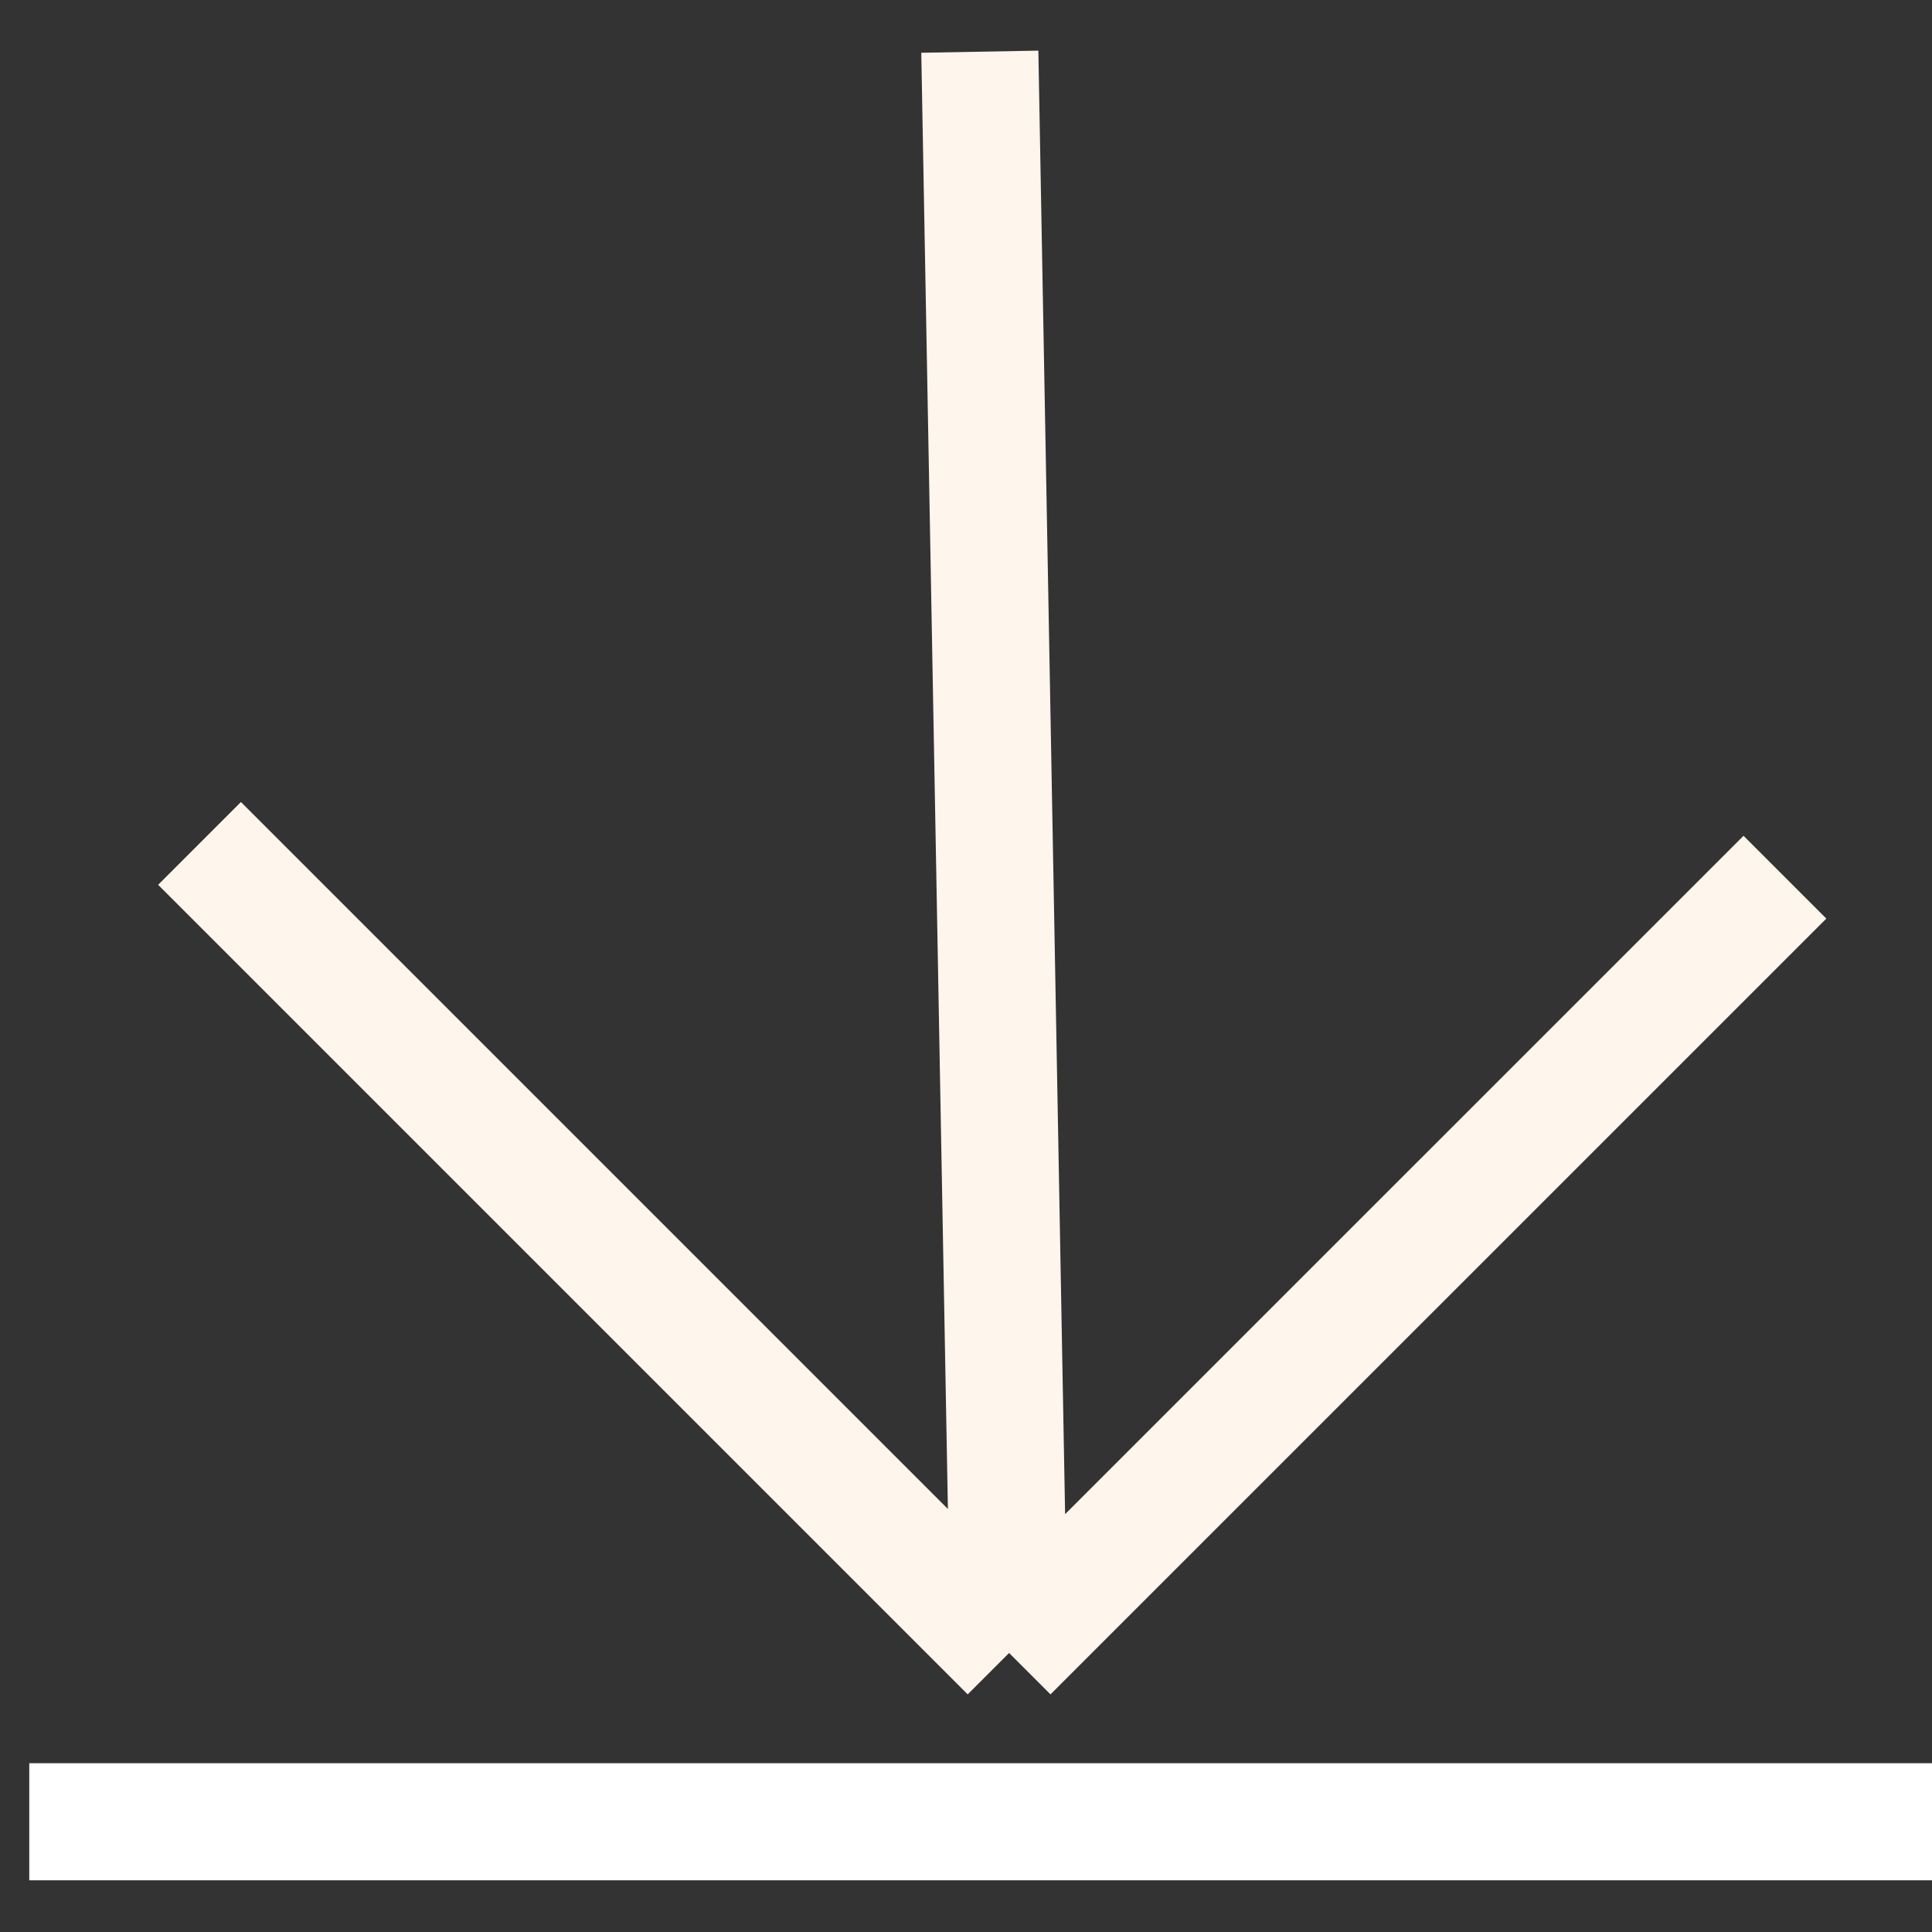 <svg width="33" height="33" viewBox="0 0 33 33" fill="none" xmlns="http://www.w3.org/2000/svg">
<rect x="0" y="0" width="33" height="33" fill="#333333" stroke="none"/>
<path d="M16.736 0.883L17.236 28.234M17.236 28.234L3.408 14.406M17.236 28.234L30.488 14.983" stroke="#FEF5EC" stroke-width="2"/>
<path d="M33 31.117H0.5" stroke="white" stroke-width="2"/>
</svg>
